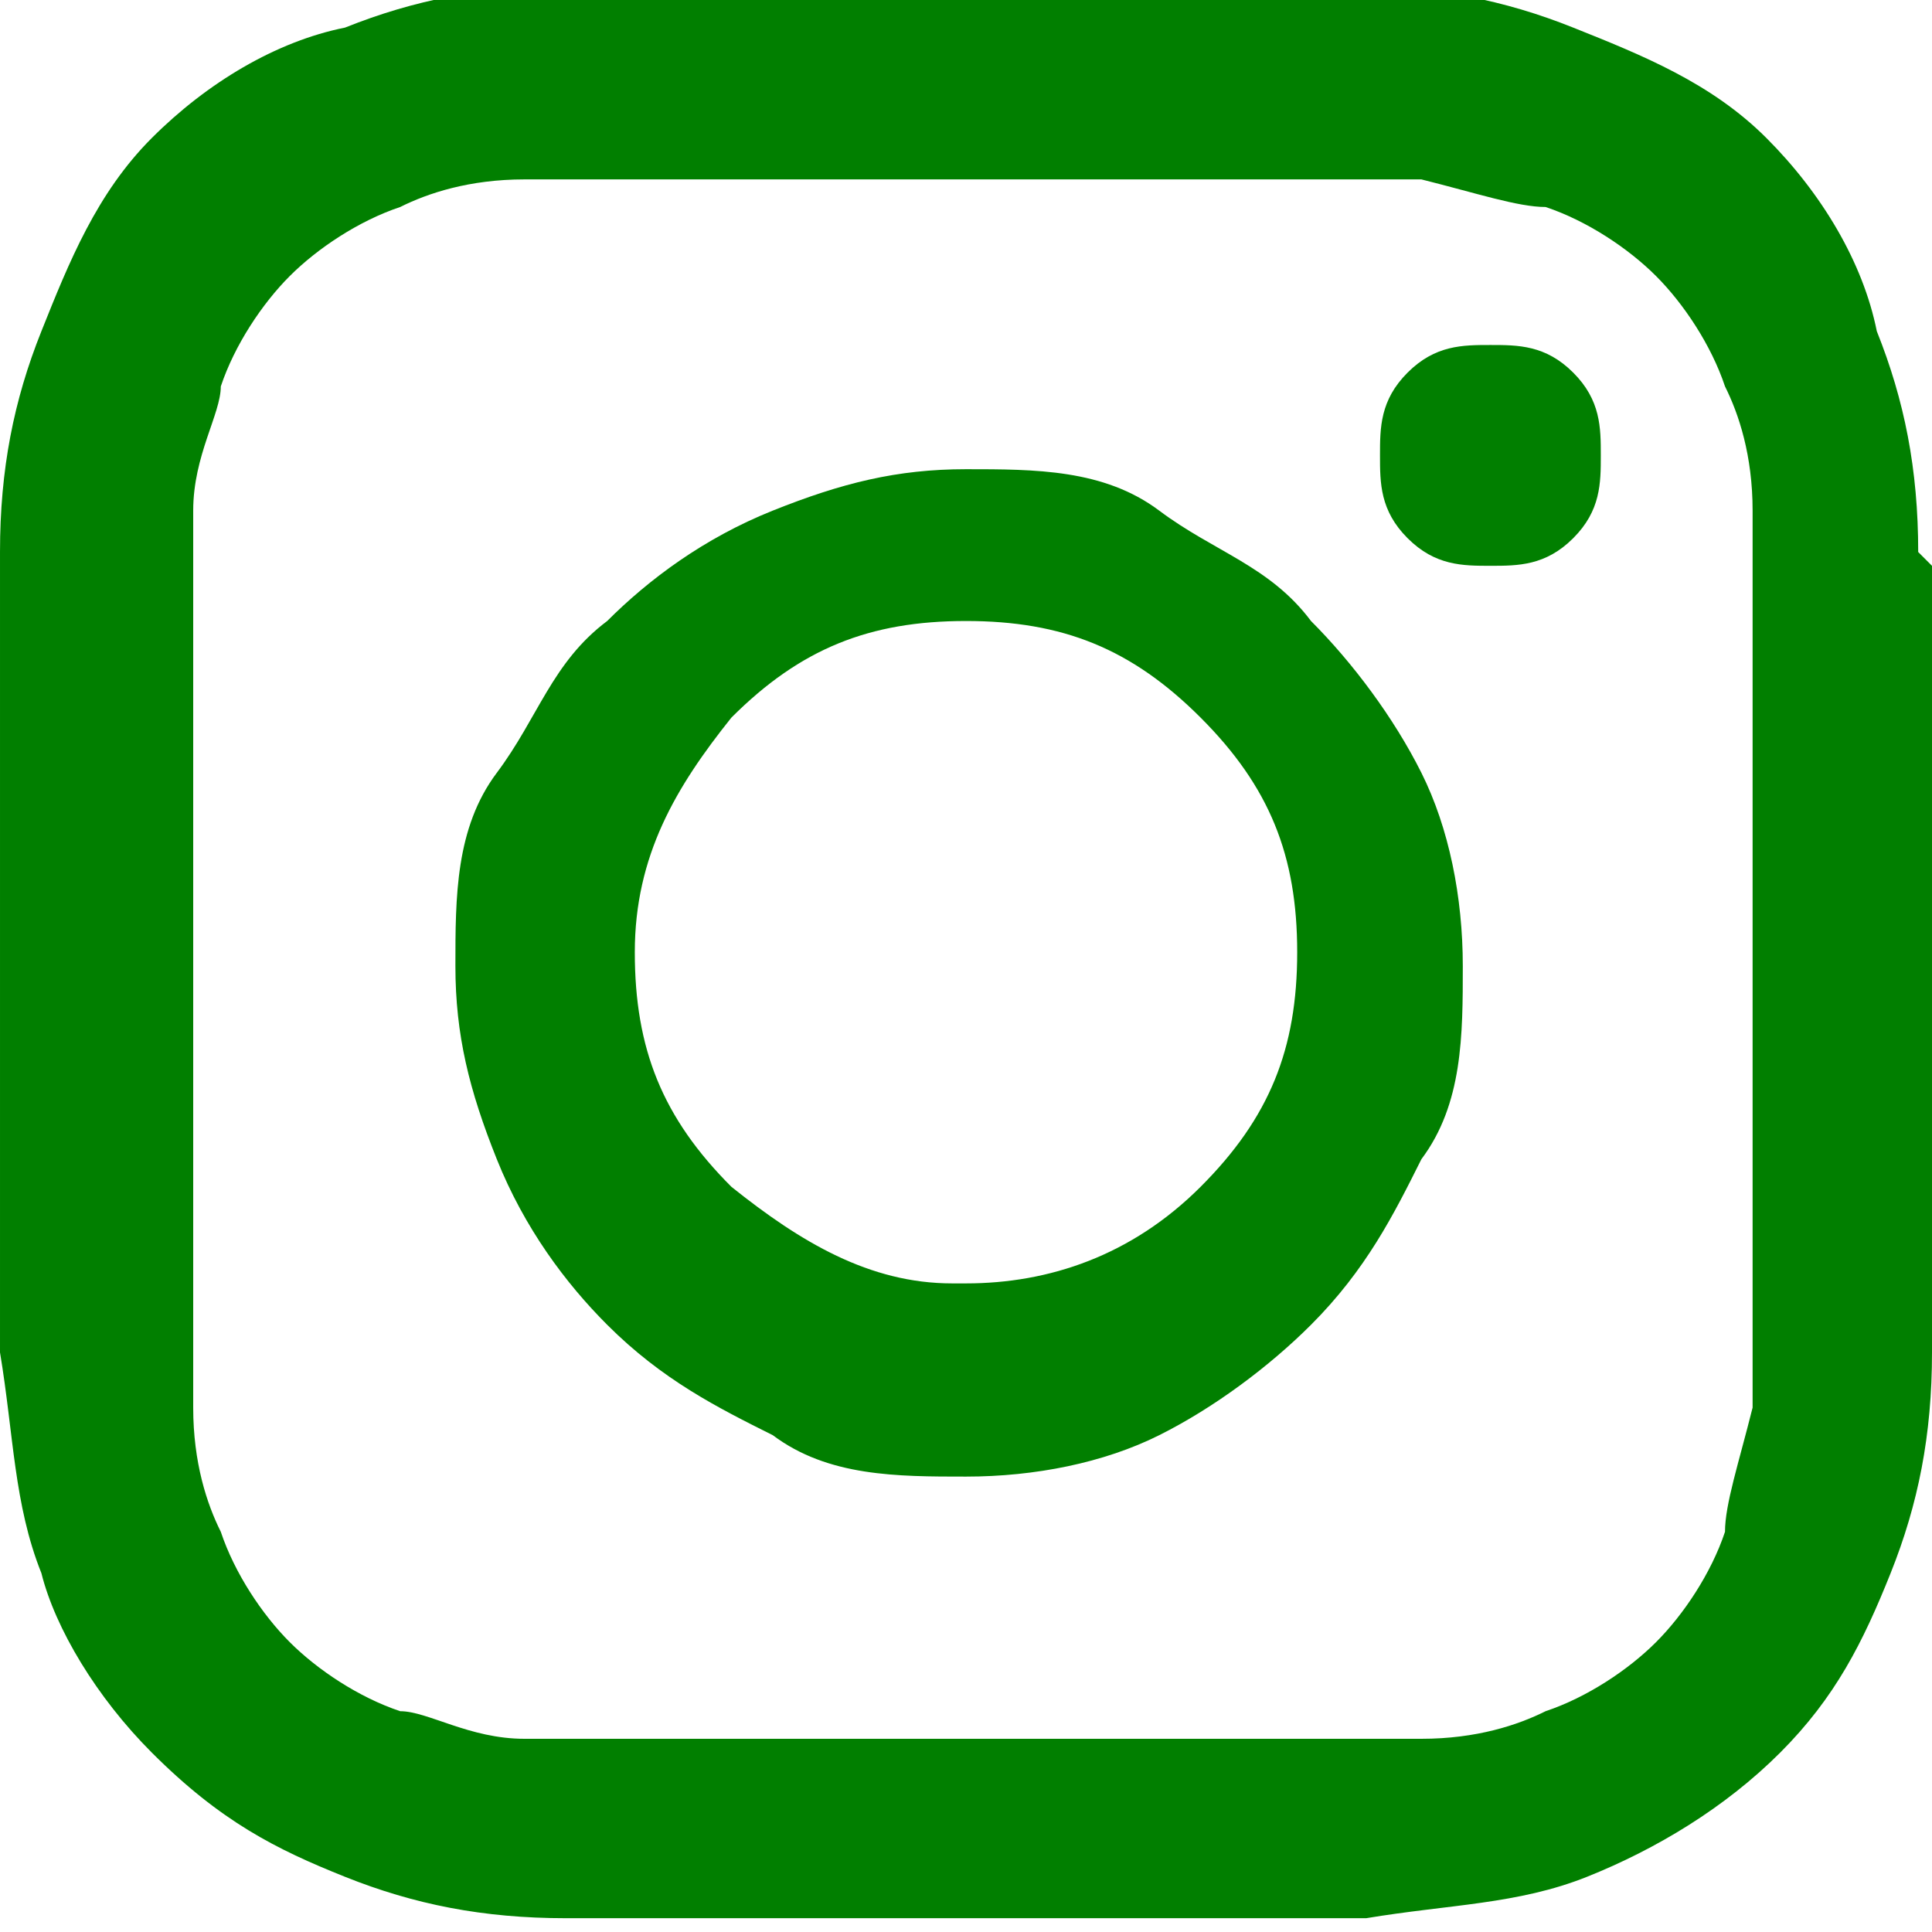 <?xml version="1.0" encoding="UTF-8"?> <svg xmlns="http://www.w3.org/2000/svg" id="Warstwa_1" data-name="Warstwa 1" version="1.1" viewBox="0 0 14 14"><defs><style> .cls-1 { fill: #017f00; stroke-width: 0px; } </style></defs><path class="cls-1" d="M7,3.4c.5,0,1,0,1.4.3s.8.4,1.1.8c.3.3.6.7.8,1.1s.3.9.3,1.4,0,1-.3,1.4c-.2.4-.4.8-.8,1.2-.3.3-.7.6-1.1.8s-.9.3-1.4.3-1,0-1.4-.3c-.4-.2-.8-.4-1.2-.8-.3-.3-.6-.7-.8-1.2s-.3-.9-.3-1.4,0-1,.3-1.4.4-.8.8-1.1c.3-.3.7-.6,1.2-.8s.9-.3,1.4-.3ZM7,9.3c.6,0,1.2-.2,1.7-.7.5-.5.7-1,.7-1.7s-.2-1.2-.7-1.7-1-.7-1.7-.7-1.2.2-1.7.7c-.4.5-.7,1-.7,1.7s.2,1.2.7,1.7c.5.4,1,.7,1.6.7ZM11.6,3.3c0-.2,0-.4-.2-.6-.2-.2-.4-.2-.6-.2s-.4,0-.6.2c-.2.2-.2.4-.2.6s0,.4.2.6c.2.2.4.2.6.2s.4,0,.6-.2c.2-.2.2-.4.2-.6ZM14,4.1c0,.3,0,.7,0,1.2v3.3c0,.5,0,.9,0,1.2,0,.6-.1,1.1-.3,1.6-.2.5-.4.9-.8,1.3-.4.4-.9.7-1.4.9-.5.2-1,.2-1.6.3-.3,0-.7,0-1.2,0-.5,0-1.1,0-1.7,0s-1.1,0-1.7,0-.9,0-1.2,0c-.6,0-1.1-.1-1.6-.3-.5-.2-.9-.4-1.4-.9-.4-.4-.7-.9-.8-1.3-.2-.5-.2-1-.3-1.6,0-.3,0-.7,0-1.2,0-.5,0-1.1,0-1.7s0-1.1,0-1.7c0-.5,0-.9,0-1.2,0-.6.1-1.1.3-1.6.2-.5.4-1,.8-1.4.4-.4.9-.7,1.4-.8.5-.2,1-.3,1.6-.3.3,0,.7,0,1.2,0h3.3c.5,0,.9,0,1.2,0,.6,0,1.1.1,1.6.3.5.2,1,.4,1.4.8.4.4.7.9.8,1.4.2.5.3,1,.3,1.6ZM12.5,11.1c0-.2.1-.5.2-.9,0-.4,0-.7,0-1.1,0-.4,0-.8,0-1.2v-1.9c0-.4,0-.8,0-1.2,0-.4,0-.8,0-1.1,0-.4-.1-.7-.2-.9-.1-.3-.3-.6-.5-.8-.2-.2-.5-.4-.8-.5-.2,0-.5-.1-.9-.2-.4,0-.7,0-1.1,0-.4,0-.8,0-1.2,0h-1.9c-.4,0-.8,0-1.2,0-.4,0-.8,0-1.1,0-.4,0-.7.1-.9.2-.3.1-.6.3-.8.5-.2.2-.4.5-.5.8,0,.2-.2.5-.2.9,0,.4,0,.7,0,1.1,0,.4,0,.8,0,1.2,0,.4,0,.7,0,1s0,.6,0,.9c0,.4,0,.8,0,1.2,0,.4,0,.8,0,1.1,0,.4.1.7.2.9.1.3.3.6.5.8.2.2.5.4.8.5.2,0,.5.2.9.2.4,0,.7,0,1.1,0s.8,0,1.2,0c.4,0,.7,0,.9,0s.6,0,1,0c.4,0,.8,0,1.2,0,.4,0,.8,0,1.1,0,.4,0,.7-.1.9-.2.3-.1.6-.3.8-.5.2-.2.4-.5.5-.8Z"></path></svg> 